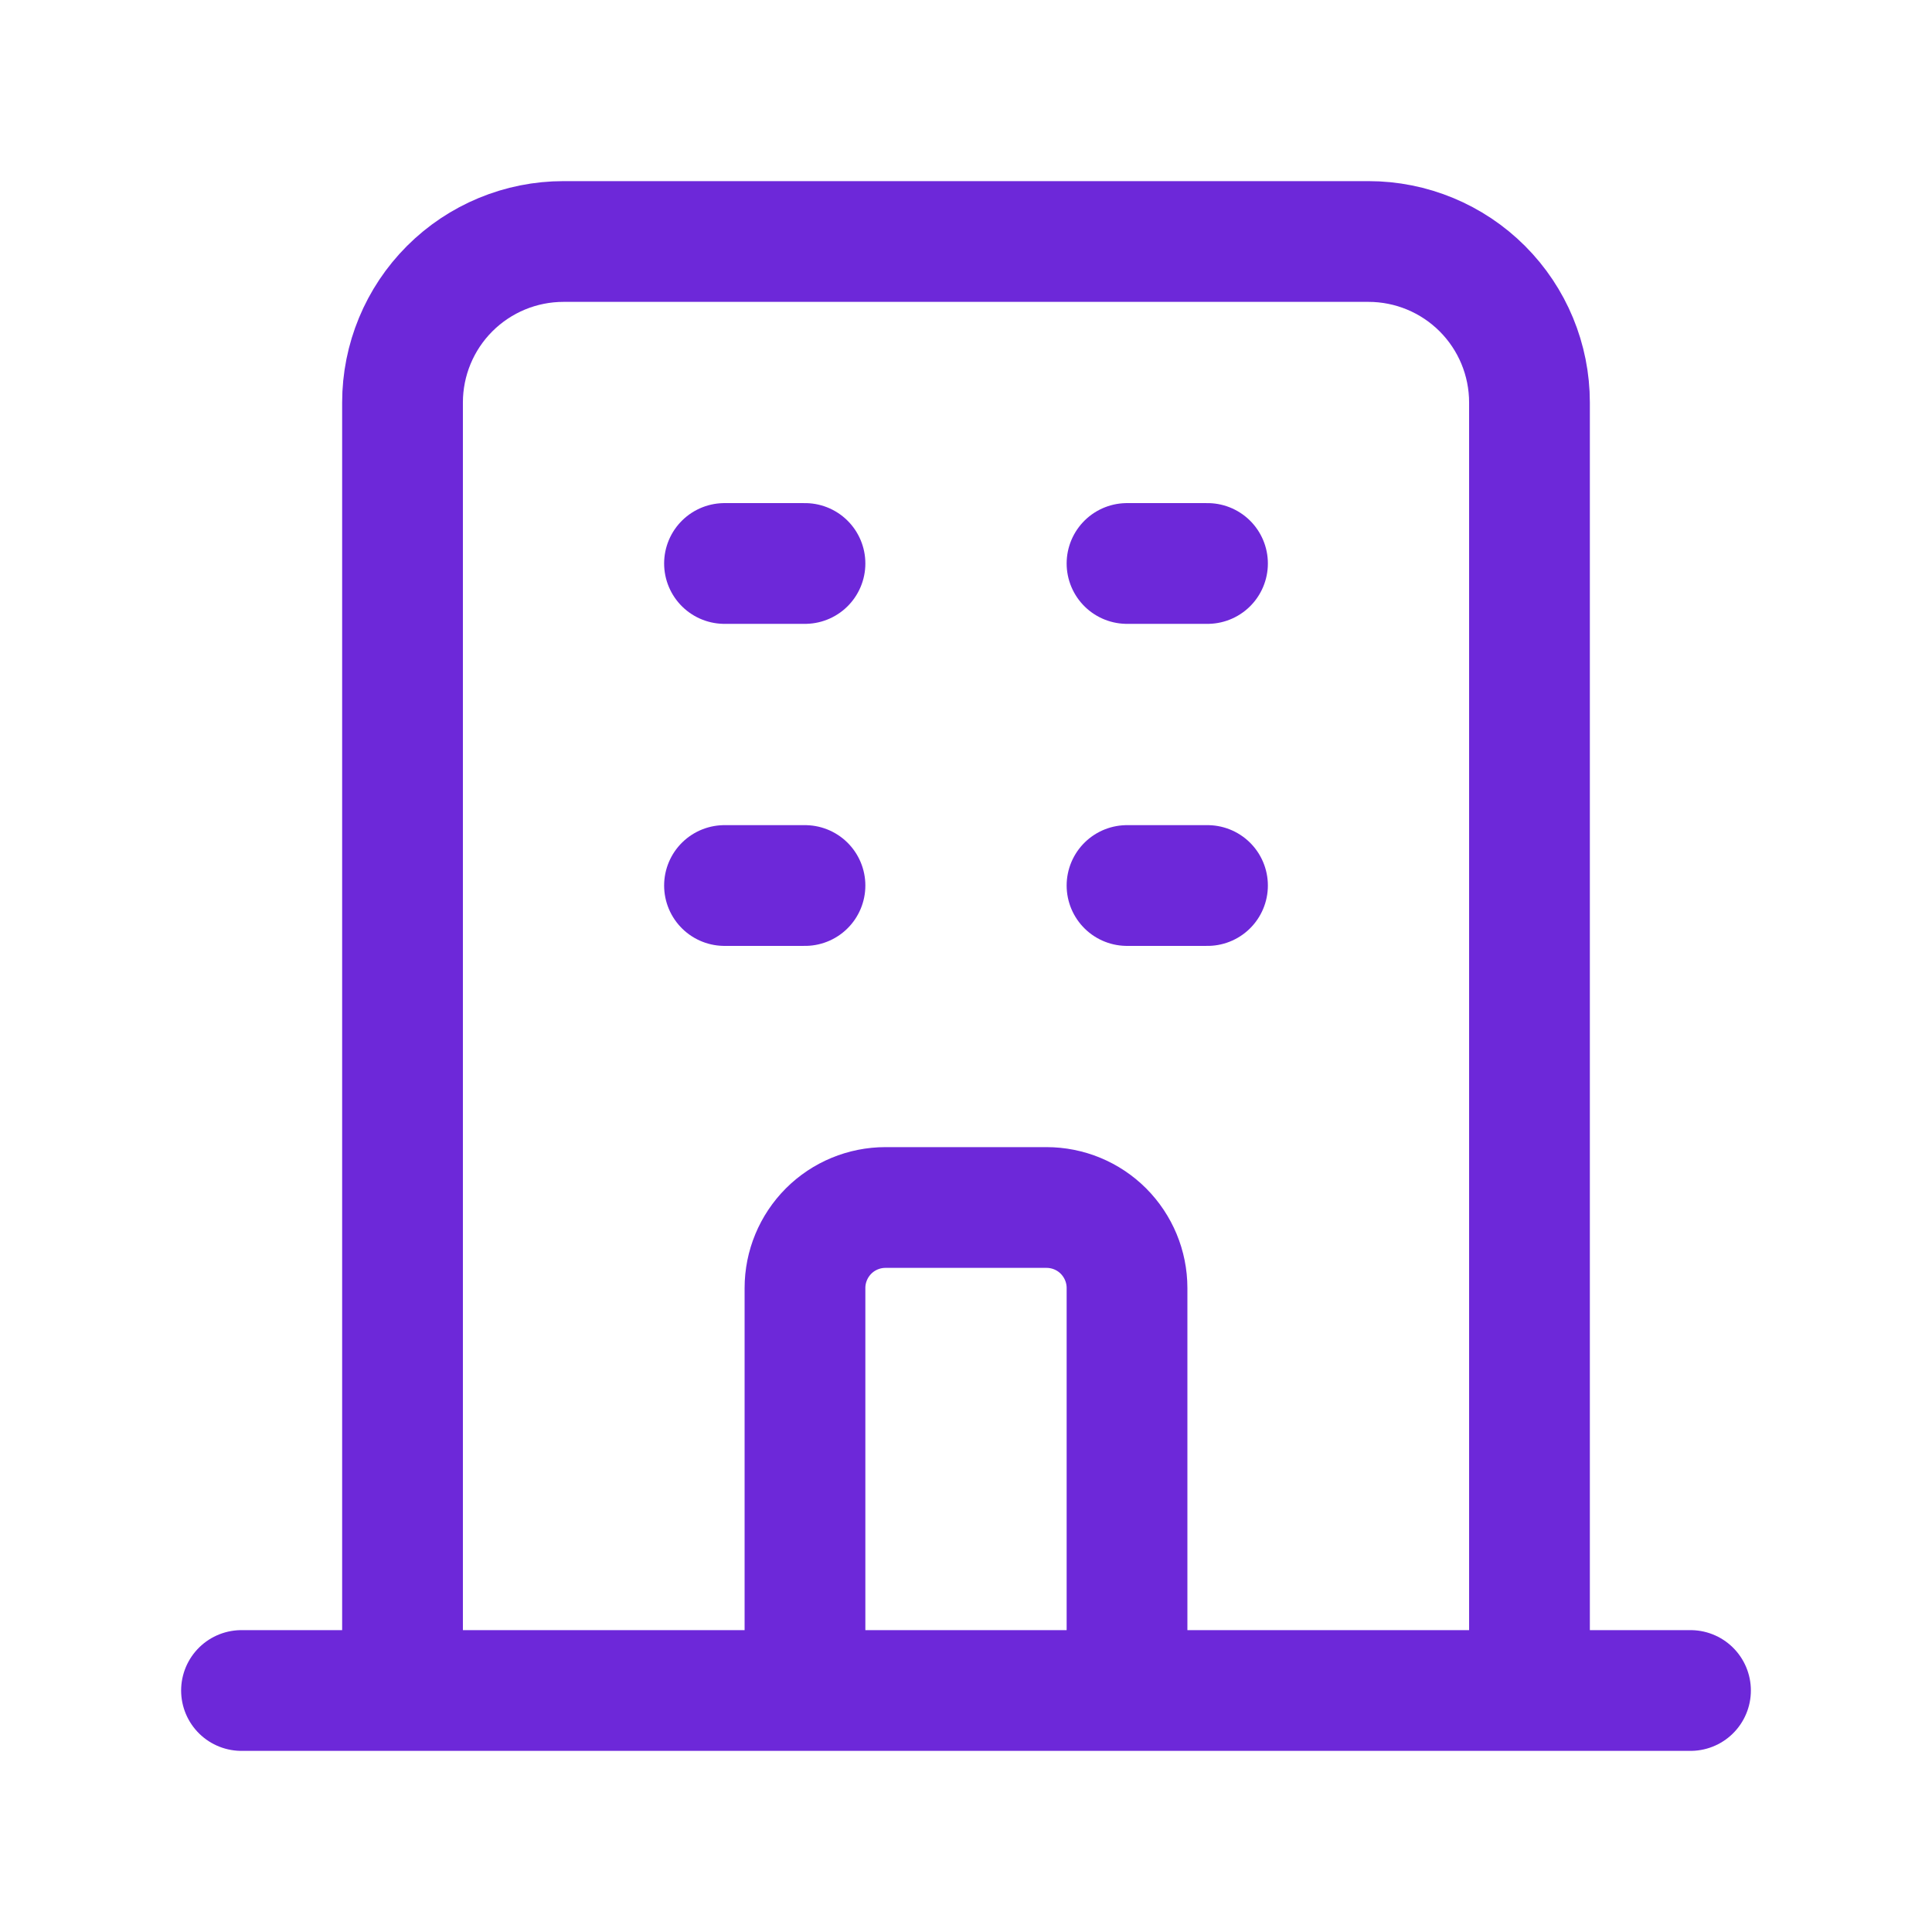 <?xml version="1.0" encoding="UTF-8"?> <svg xmlns="http://www.w3.org/2000/svg" width="32" height="32" viewBox="0 0 32 32" fill="none"><path d="M25.333 28V6.667C25.333 5.959 25.052 5.281 24.552 4.781C24.052 4.281 23.374 4 22.667 4H9.333C8.626 4 7.948 4.281 7.448 4.781C6.948 5.281 6.667 5.959 6.667 6.667V28M25.333 28H28M25.333 28H18.667M6.667 28H4M6.667 28H13.333M18.667 28V21.333C18.667 20.98 18.526 20.641 18.276 20.39C18.026 20.14 17.687 20 17.333 20H14.667C14.313 20 13.974 20.14 13.724 20.39C13.474 20.641 13.333 20.98 13.333 21.333V28M18.667 28H13.333M12 9.333H13.333M12 14.667H13.333M18.667 9.333H20M18.667 14.667H20" stroke="#6D28D9" stroke-width="2" stroke-linecap="round" stroke-linejoin="round"></path></svg> 